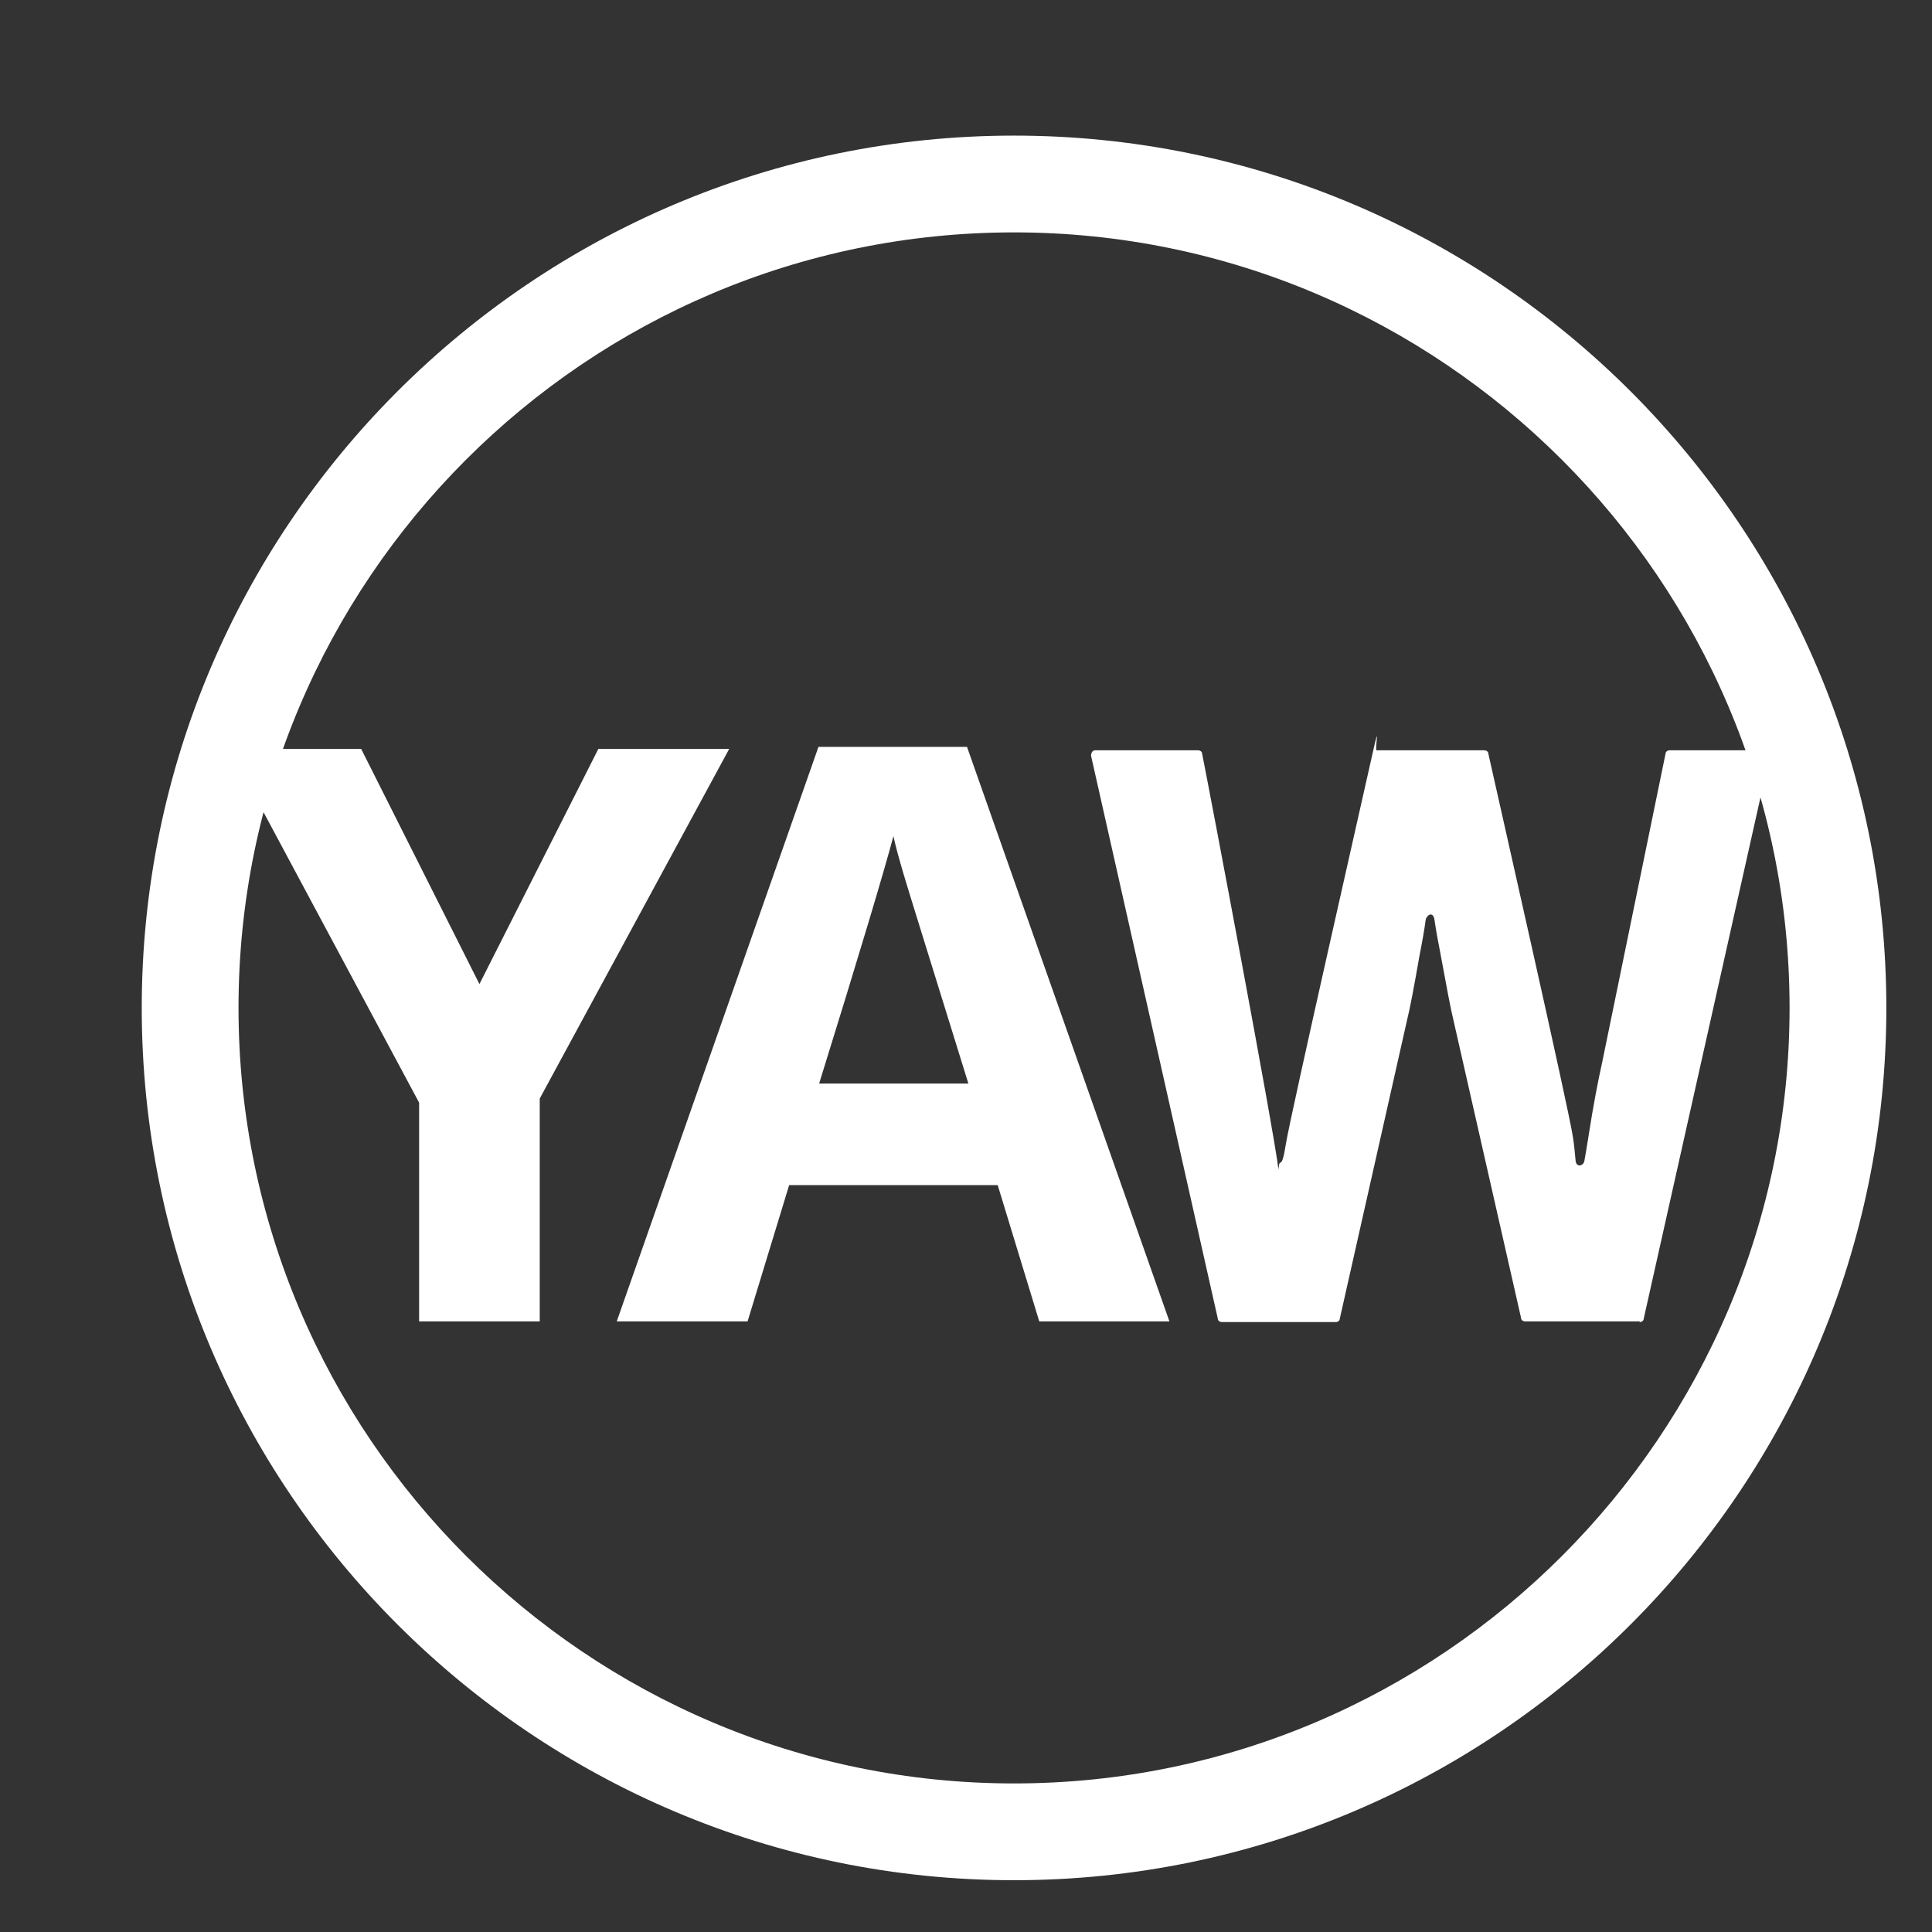 <?xml version="1.0" encoding="UTF-8"?>
<svg id="Layer_1" xmlns="http://www.w3.org/2000/svg" version="1.1" viewBox="0 0 283.5 283.5">
  <rect x="0" y="0" width="283.5" height="283.5" fill="#333333" stroke="none"/>
  <!-- Generator: Adobe Illustrator 29.3.0, SVG Export Plug-In . SVG Version: 2.1.0 Build 146)  -->
  <defs>
    <style>
      .st0 {
        fill: #fff;
      }
    </style>
  </defs>
  <g>
    <path class="st0" d="M70.3,144.5l17.5-34.6h19.2l-27.8,51.3v32.7h-17.7v-32.1l-27.8-51.9h19.3l17.4,34.6Z"/>
    <path class="st0" d="M152.5,193.9l-6.1-20h-30.6l-6.1,20h-19.2l29.6-84.3h21.8l29.7,84.3h-19.2ZM142.1,159c-5.6-18.1-8.8-28.3-9.5-30.7-.7-2.4-1.2-4.2-1.5-5.6-1.3,4.9-4.9,17-10.9,36.3h21.9Z"/>
    <path class="st0" d="M240.6,193.9h-16.8c-.3,0-.6-.2-.6-.5l-9.9-43.6c-.4-1.6-1-4.8-1.9-9.7-.4-2-.7-3.7-.9-5.1s-1.2-.7-1.3,0c-.2,1.5-.5,3.2-.9,5.2-.8,4.6-1.4,7.8-1.9,9.8l-9.8,43.5c0,.3-.3.5-.6.5h-16.7c-.3,0-.6-.2-.6-.5l-18.6-82.6c0-.4.2-.8.6-.8h15.1c.3,0,.6.2.6.5,1.2,6,10.5,55.1,11.2,61,.2-2.2.4.7,1.1-3.8.7-4.3,11.5-51.8,12.7-57.2s.3-.5.6-.5h15.8c.3,0,.6.2.6.5,1.2,5.4,11.8,52.1,12.4,56.2.2,1.2.3,2.4.4,3.5s1.2.8,1.3,0c.2-1.1.4-2.3.6-3.6.7-4.5,1.4-8.1,2-10.8l9.3-45.3c0-.3.3-.5.6-.5h14.1c.4,0,.7.4.6.8l-18.5,82.6c0,.3-.3.5-.6.5Z"/>
  </g>
  <path class="st0" d="M148.8,275.9c-70.6,0-128-57.4-128-128S78.2,19.9,148.8,19.9s128,57.4,128,128-57.4,128-128,128ZM148.8,34.1c-62.8,0-113.8,51.1-113.8,113.8s51.1,113.8,113.8,113.8,113.8-51.1,113.8-113.8-51.1-113.8-113.8-113.8Z"/>
</svg>